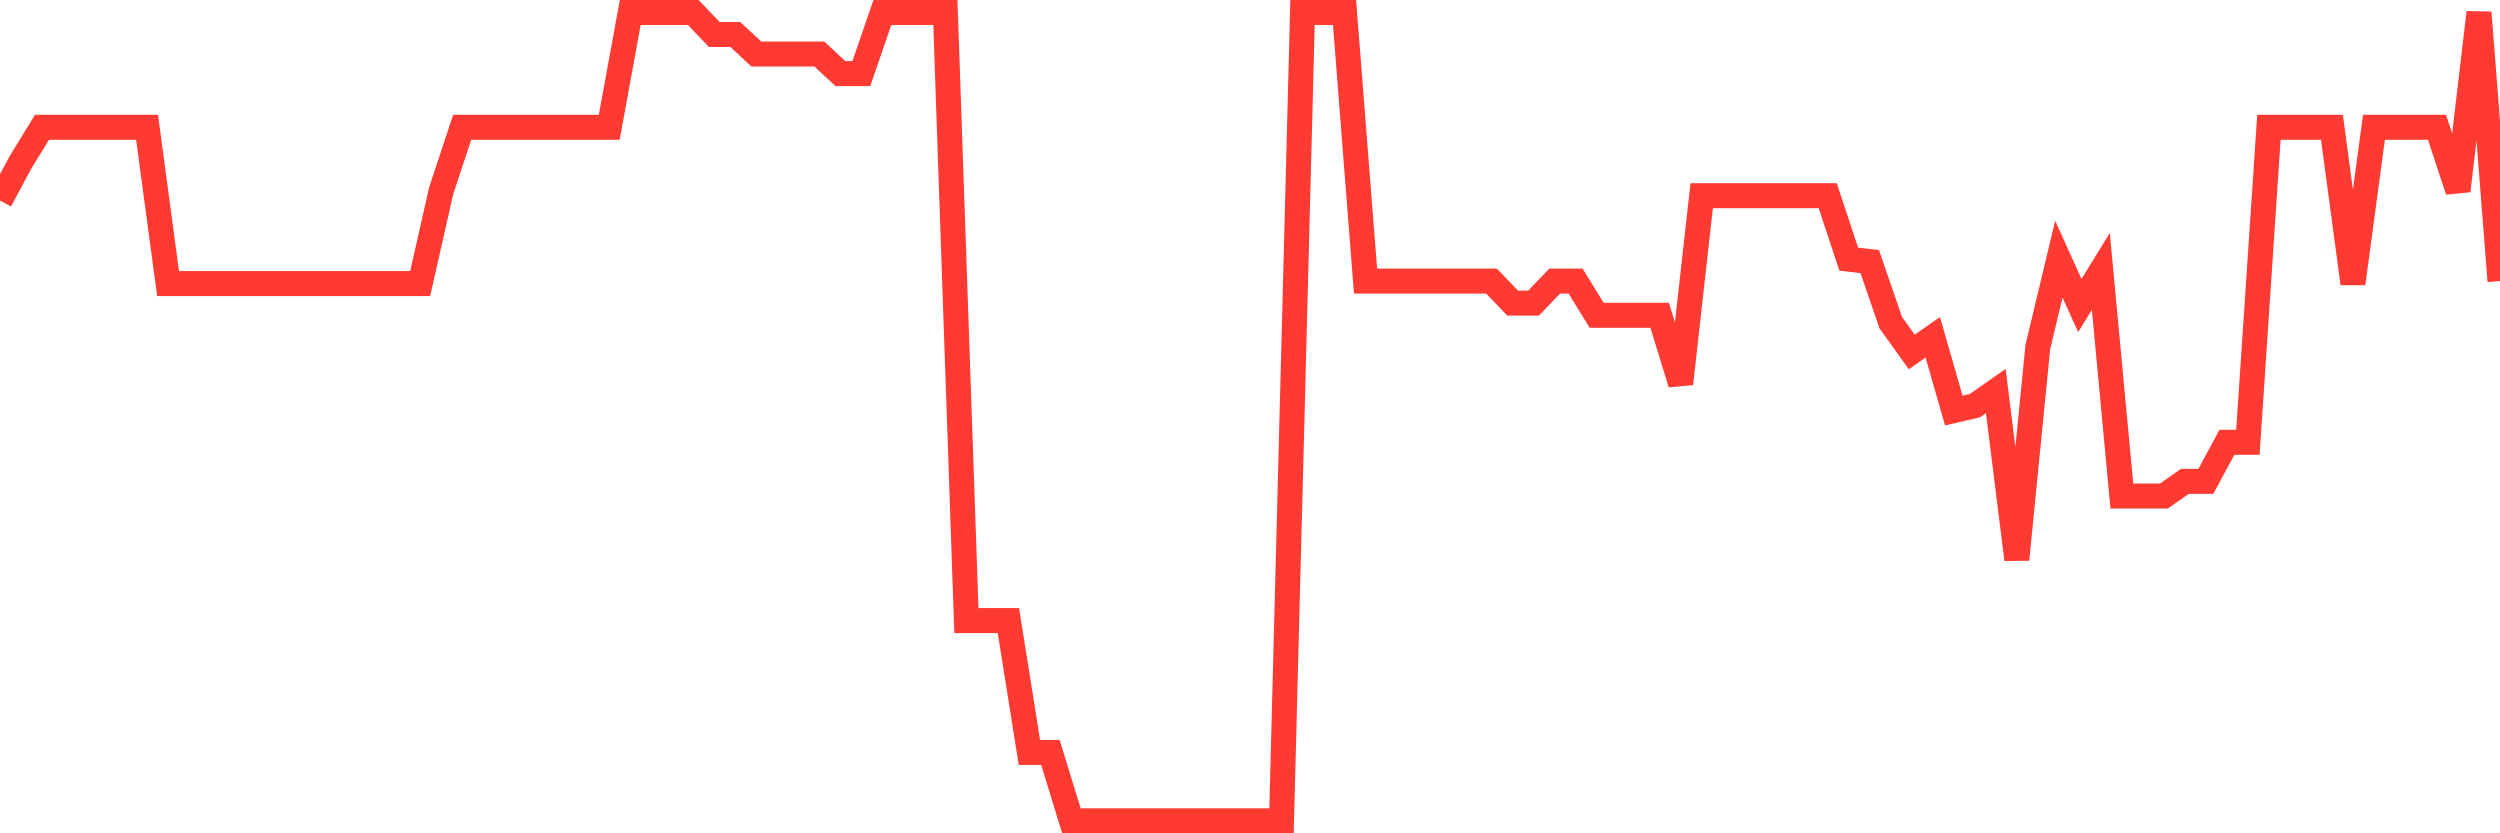 <svg
  xmlns="http://www.w3.org/2000/svg"
  xmlns:xlink="http://www.w3.org/1999/xlink"
  width="120"
  height="40"
  viewBox="0 0 120 40"
  preserveAspectRatio="none"
>
  <polyline
    points="0,9.626 1.008,7.75 2.017,6.109 3.025,6.109 4.034,6.109 5.042,6.109 6.05,6.109 7.059,6.109 8.067,13.611 9.076,13.611 10.084,13.611 11.092,13.611 12.101,13.611 13.109,13.611 14.118,13.611 15.126,13.611 16.134,13.611 17.143,13.611 18.151,13.611 19.16,13.611 20.168,13.611 21.176,9.157 22.185,6.109 23.193,6.109 24.202,6.109 25.21,6.109 26.218,6.109 27.227,6.109 28.235,6.109 29.244,6.109 30.252,0.6 31.261,0.6 32.269,0.6 33.277,0.6 34.286,1.655 35.294,1.655 36.303,2.593 37.311,2.593 38.319,2.593 39.328,2.593 40.336,3.531 41.345,3.531 42.353,0.6 43.361,0.6 44.37,0.6 45.378,0.6 46.387,29.788 47.395,29.788 48.403,29.788 49.412,36.118 50.42,36.118 51.429,39.4 52.437,39.4 53.445,39.4 54.454,39.4 55.462,39.4 56.471,39.4 57.479,39.4 58.487,39.4 59.496,39.4 60.504,39.4 61.513,39.4 62.521,0.6 63.529,0.6 64.538,0.6 65.546,13.494 66.555,13.494 67.563,13.494 68.571,13.494 69.58,13.494 70.588,13.494 71.597,13.494 72.605,14.549 73.613,14.549 74.622,13.494 75.63,13.494 76.639,15.135 77.647,15.135 78.655,15.135 79.664,15.135 80.672,18.418 81.681,9.392 82.689,9.392 83.697,9.392 84.706,9.392 85.714,9.392 86.723,9.392 87.731,9.392 88.739,12.439 89.748,12.556 90.756,15.487 91.765,16.894 92.773,16.19 93.782,19.707 94.79,19.473 95.798,18.769 96.807,26.857 97.815,16.659 98.824,12.439 99.832,14.666 100.84,13.025 101.849,23.81 102.857,23.81 103.866,23.81 104.874,23.106 105.882,23.106 106.891,21.231 107.899,21.231 108.908,6.109 109.916,6.109 110.924,6.109 111.933,6.109 112.941,13.611 113.95,6.109 114.958,6.109 115.966,6.109 116.975,6.109 117.983,9.157 118.992,0.6 120,13.494"
    fill="none"
    stroke="#ff3a33"
    stroke-width="1.2"
  >
  </polyline>
</svg>